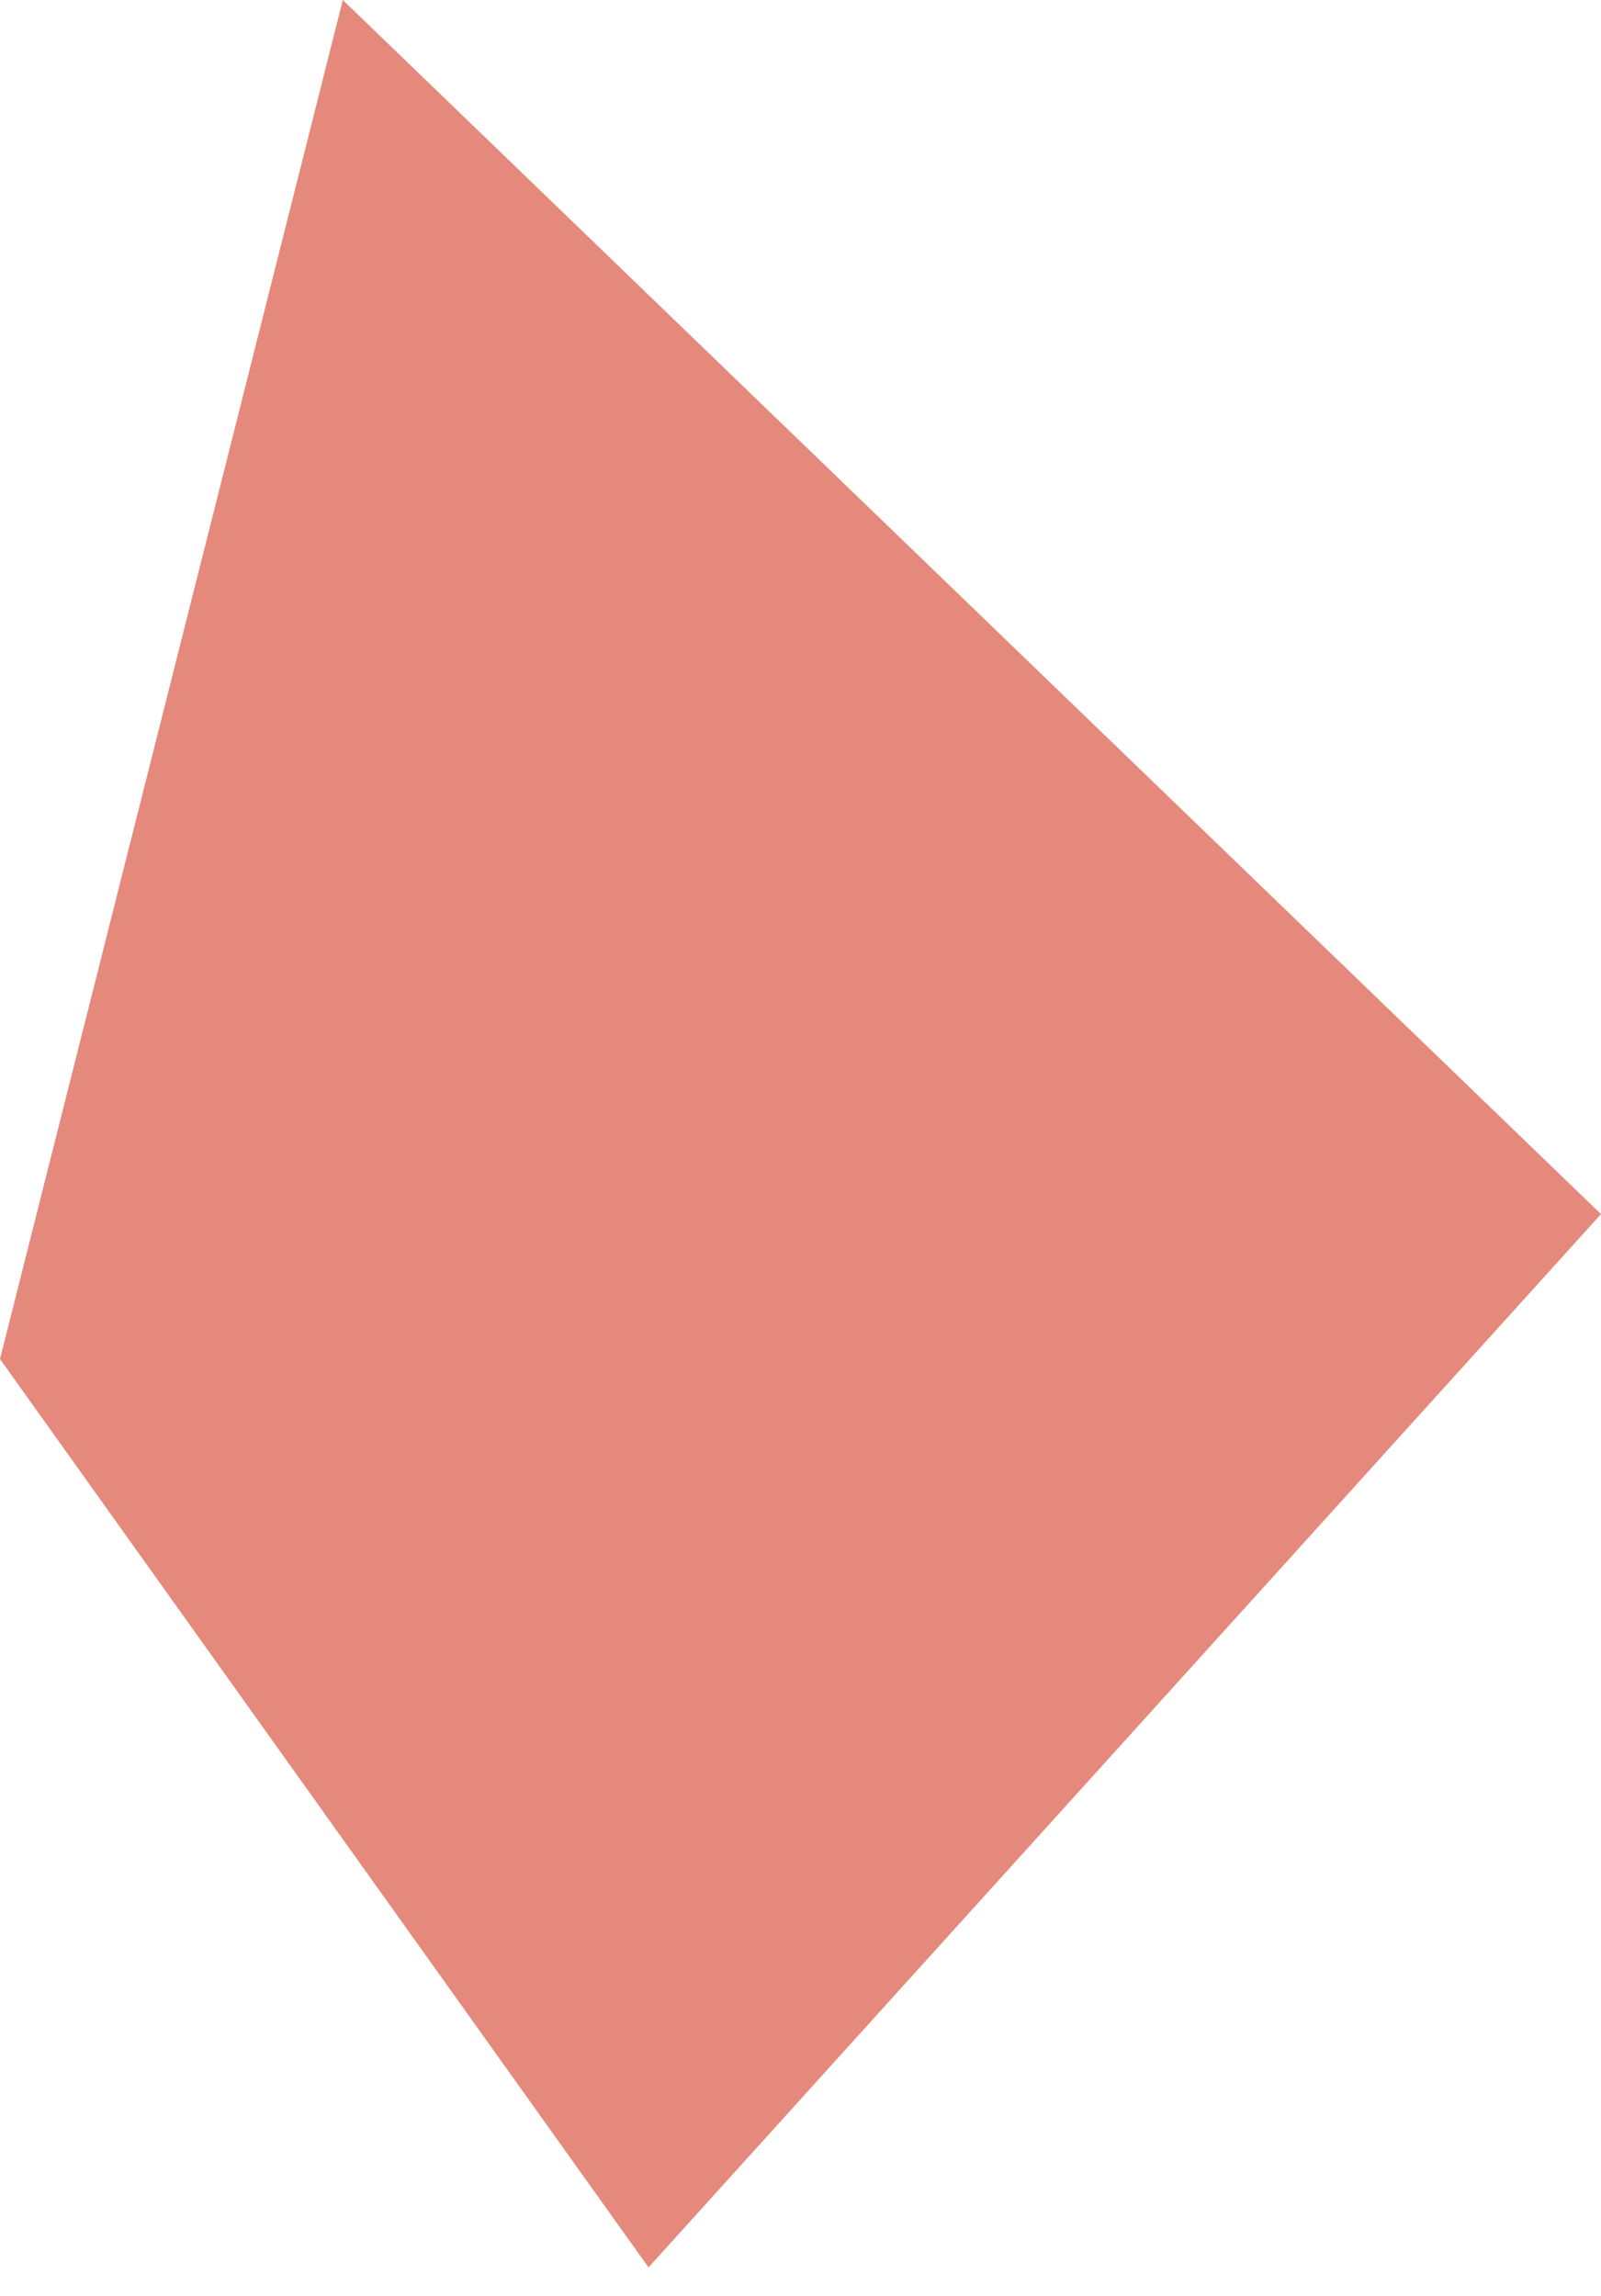 <?xml version="1.0" encoding="UTF-8"?> <svg xmlns="http://www.w3.org/2000/svg" width="53" height="76" viewBox="0 0 53 76" fill="none"> <path d="M11.349 0L0 44.986L21.469 75.055L53 40.189L11.349 0Z" fill="#E4897B"></path> </svg> 